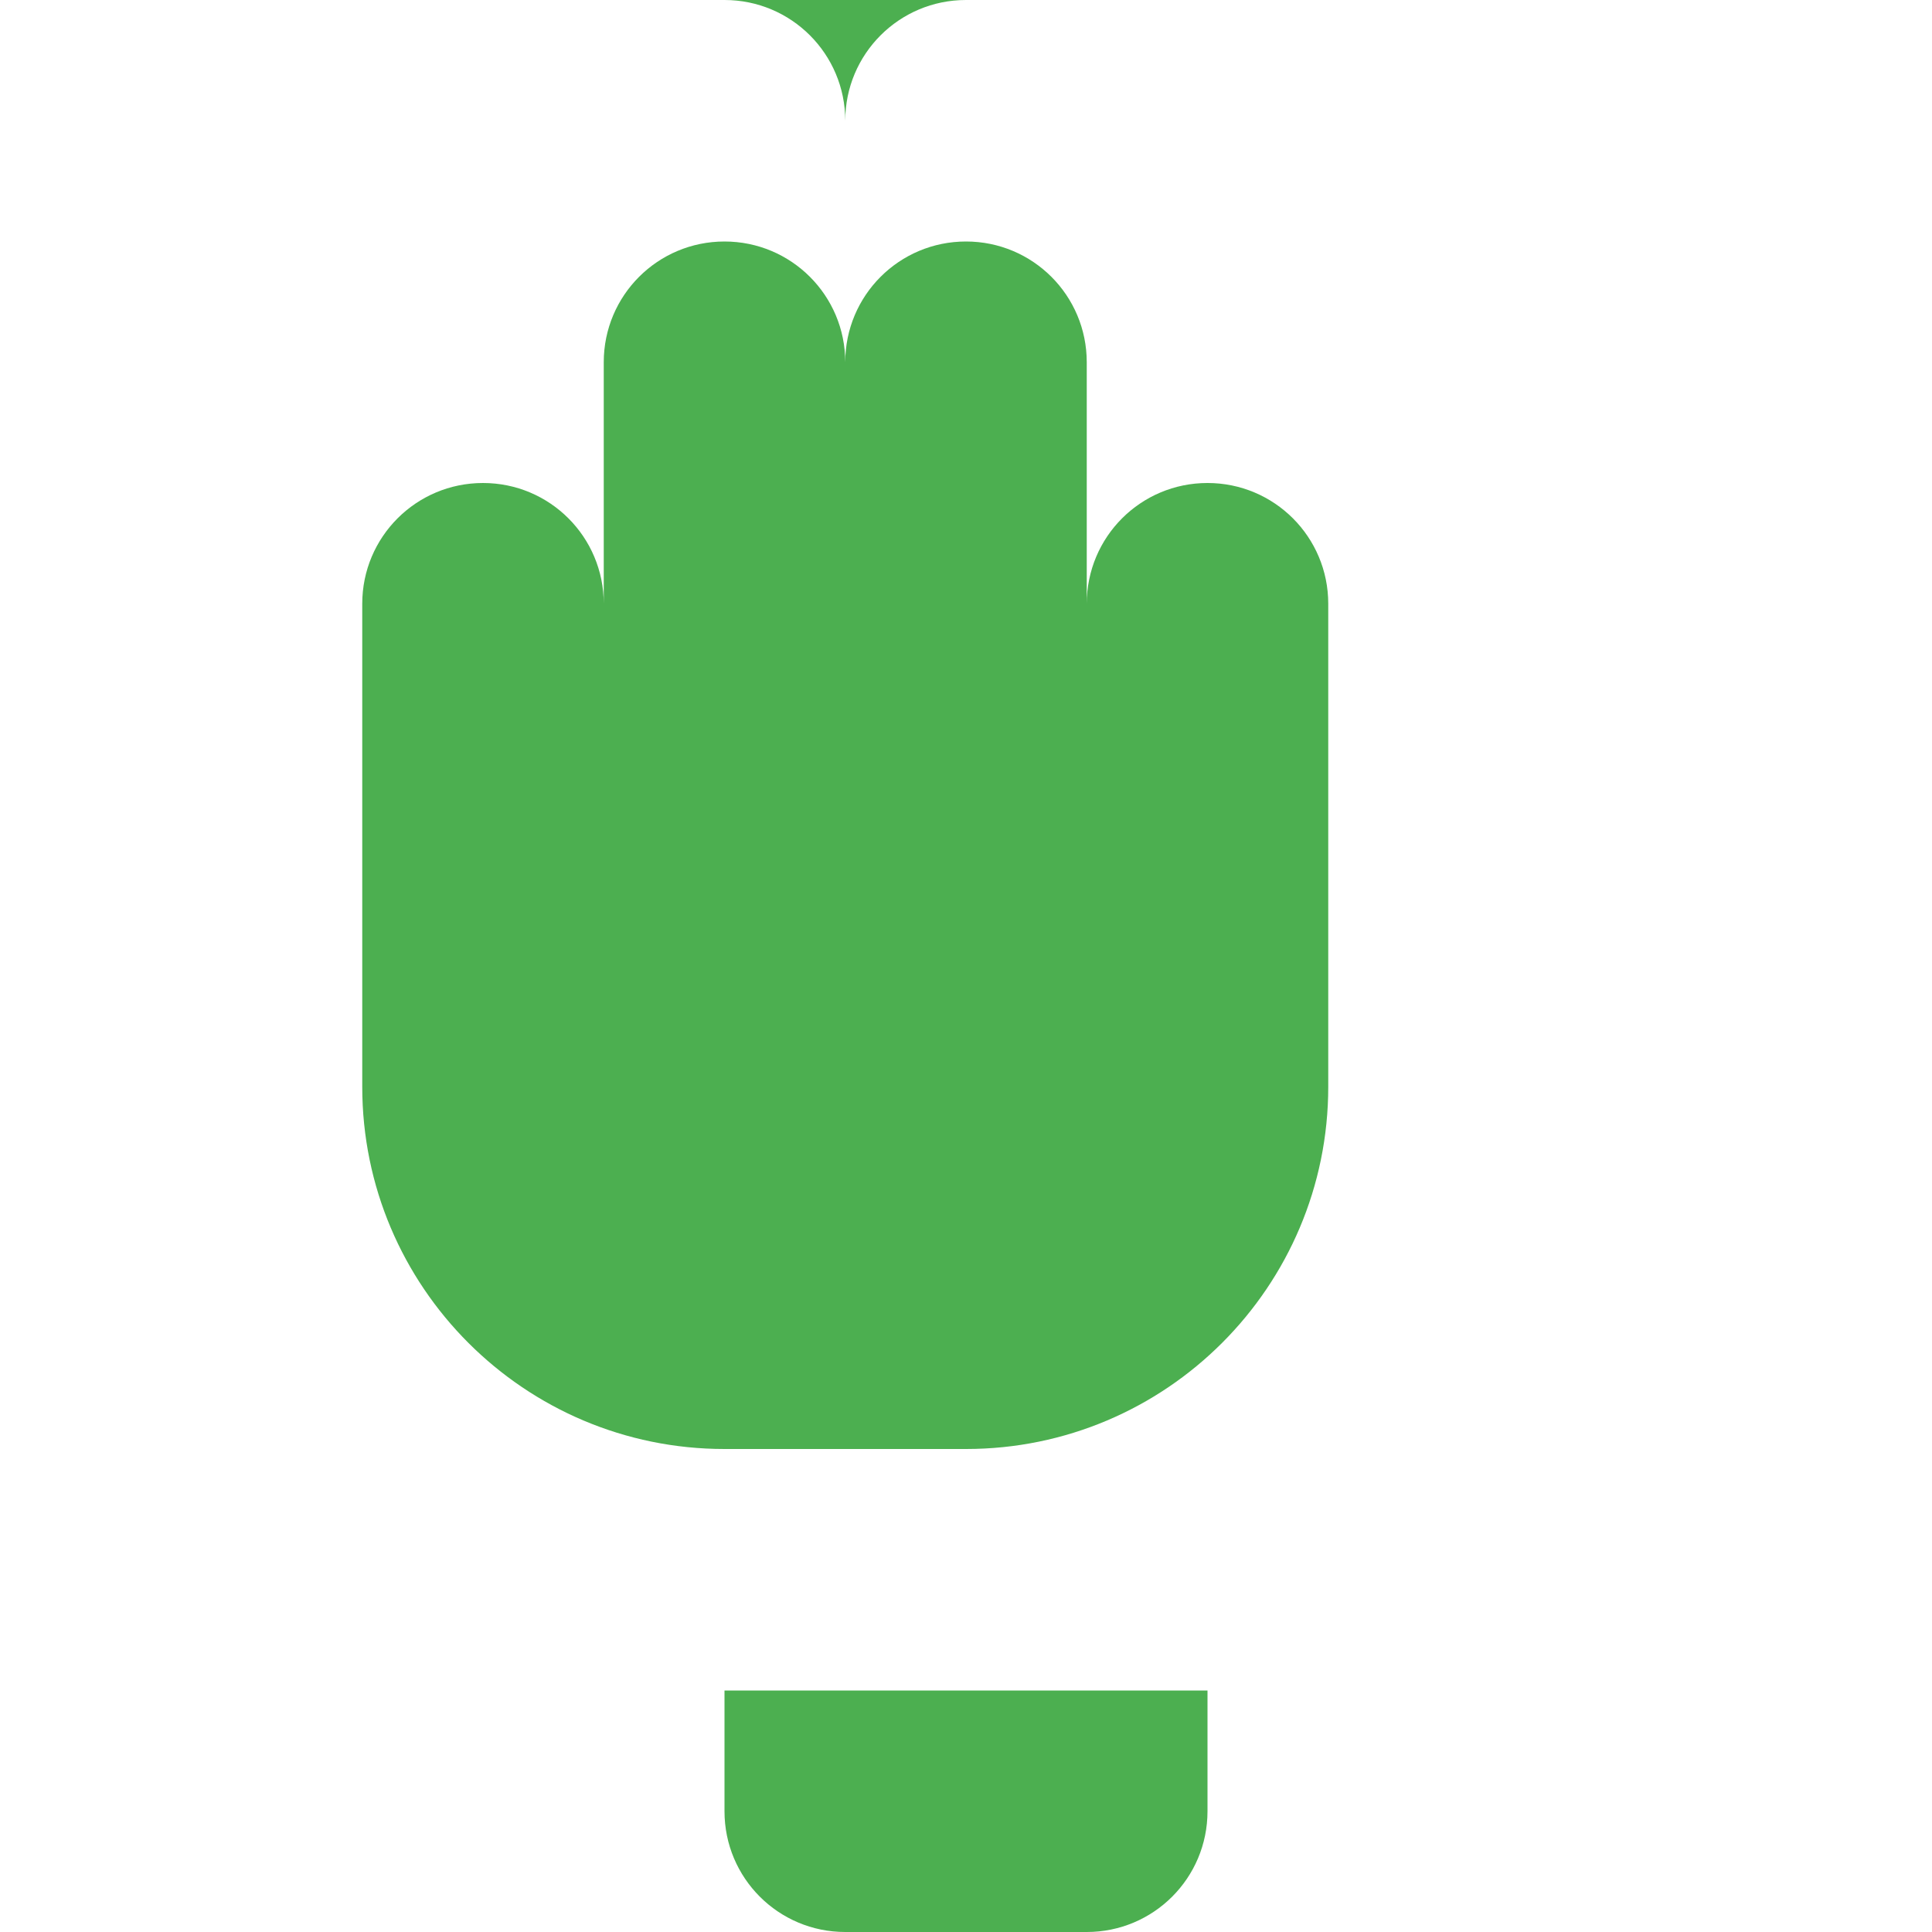 <svg xmlns="http://www.w3.org/2000/svg" viewBox="0 0 512 512">
  <style>
    .leaf { fill: #4CAF50; }
  </style>
  <path class="leaf" d="M256 0c-17.7 0-32 14.3-32 32V96c0-17.7-14.3-32-32-32s-32 14.3-32 32v64c0-17.7-14.3-32-32-32s-32 14.3-32 32V288c0 53 43 96 96 96h64c53 0 96-43 96-96V160c0-17.7-14.3-32-32-32s-32 14.3-32 32V96c0-17.7-14.3-32-32-32s-32 14.3-32 32V32c0-17.7-14.3-32-32-32zM192 448v32c0 17.7 14.3 32 32 32h64c17.7 0 32-14.3 32-32V448H192z"/>
</svg>

